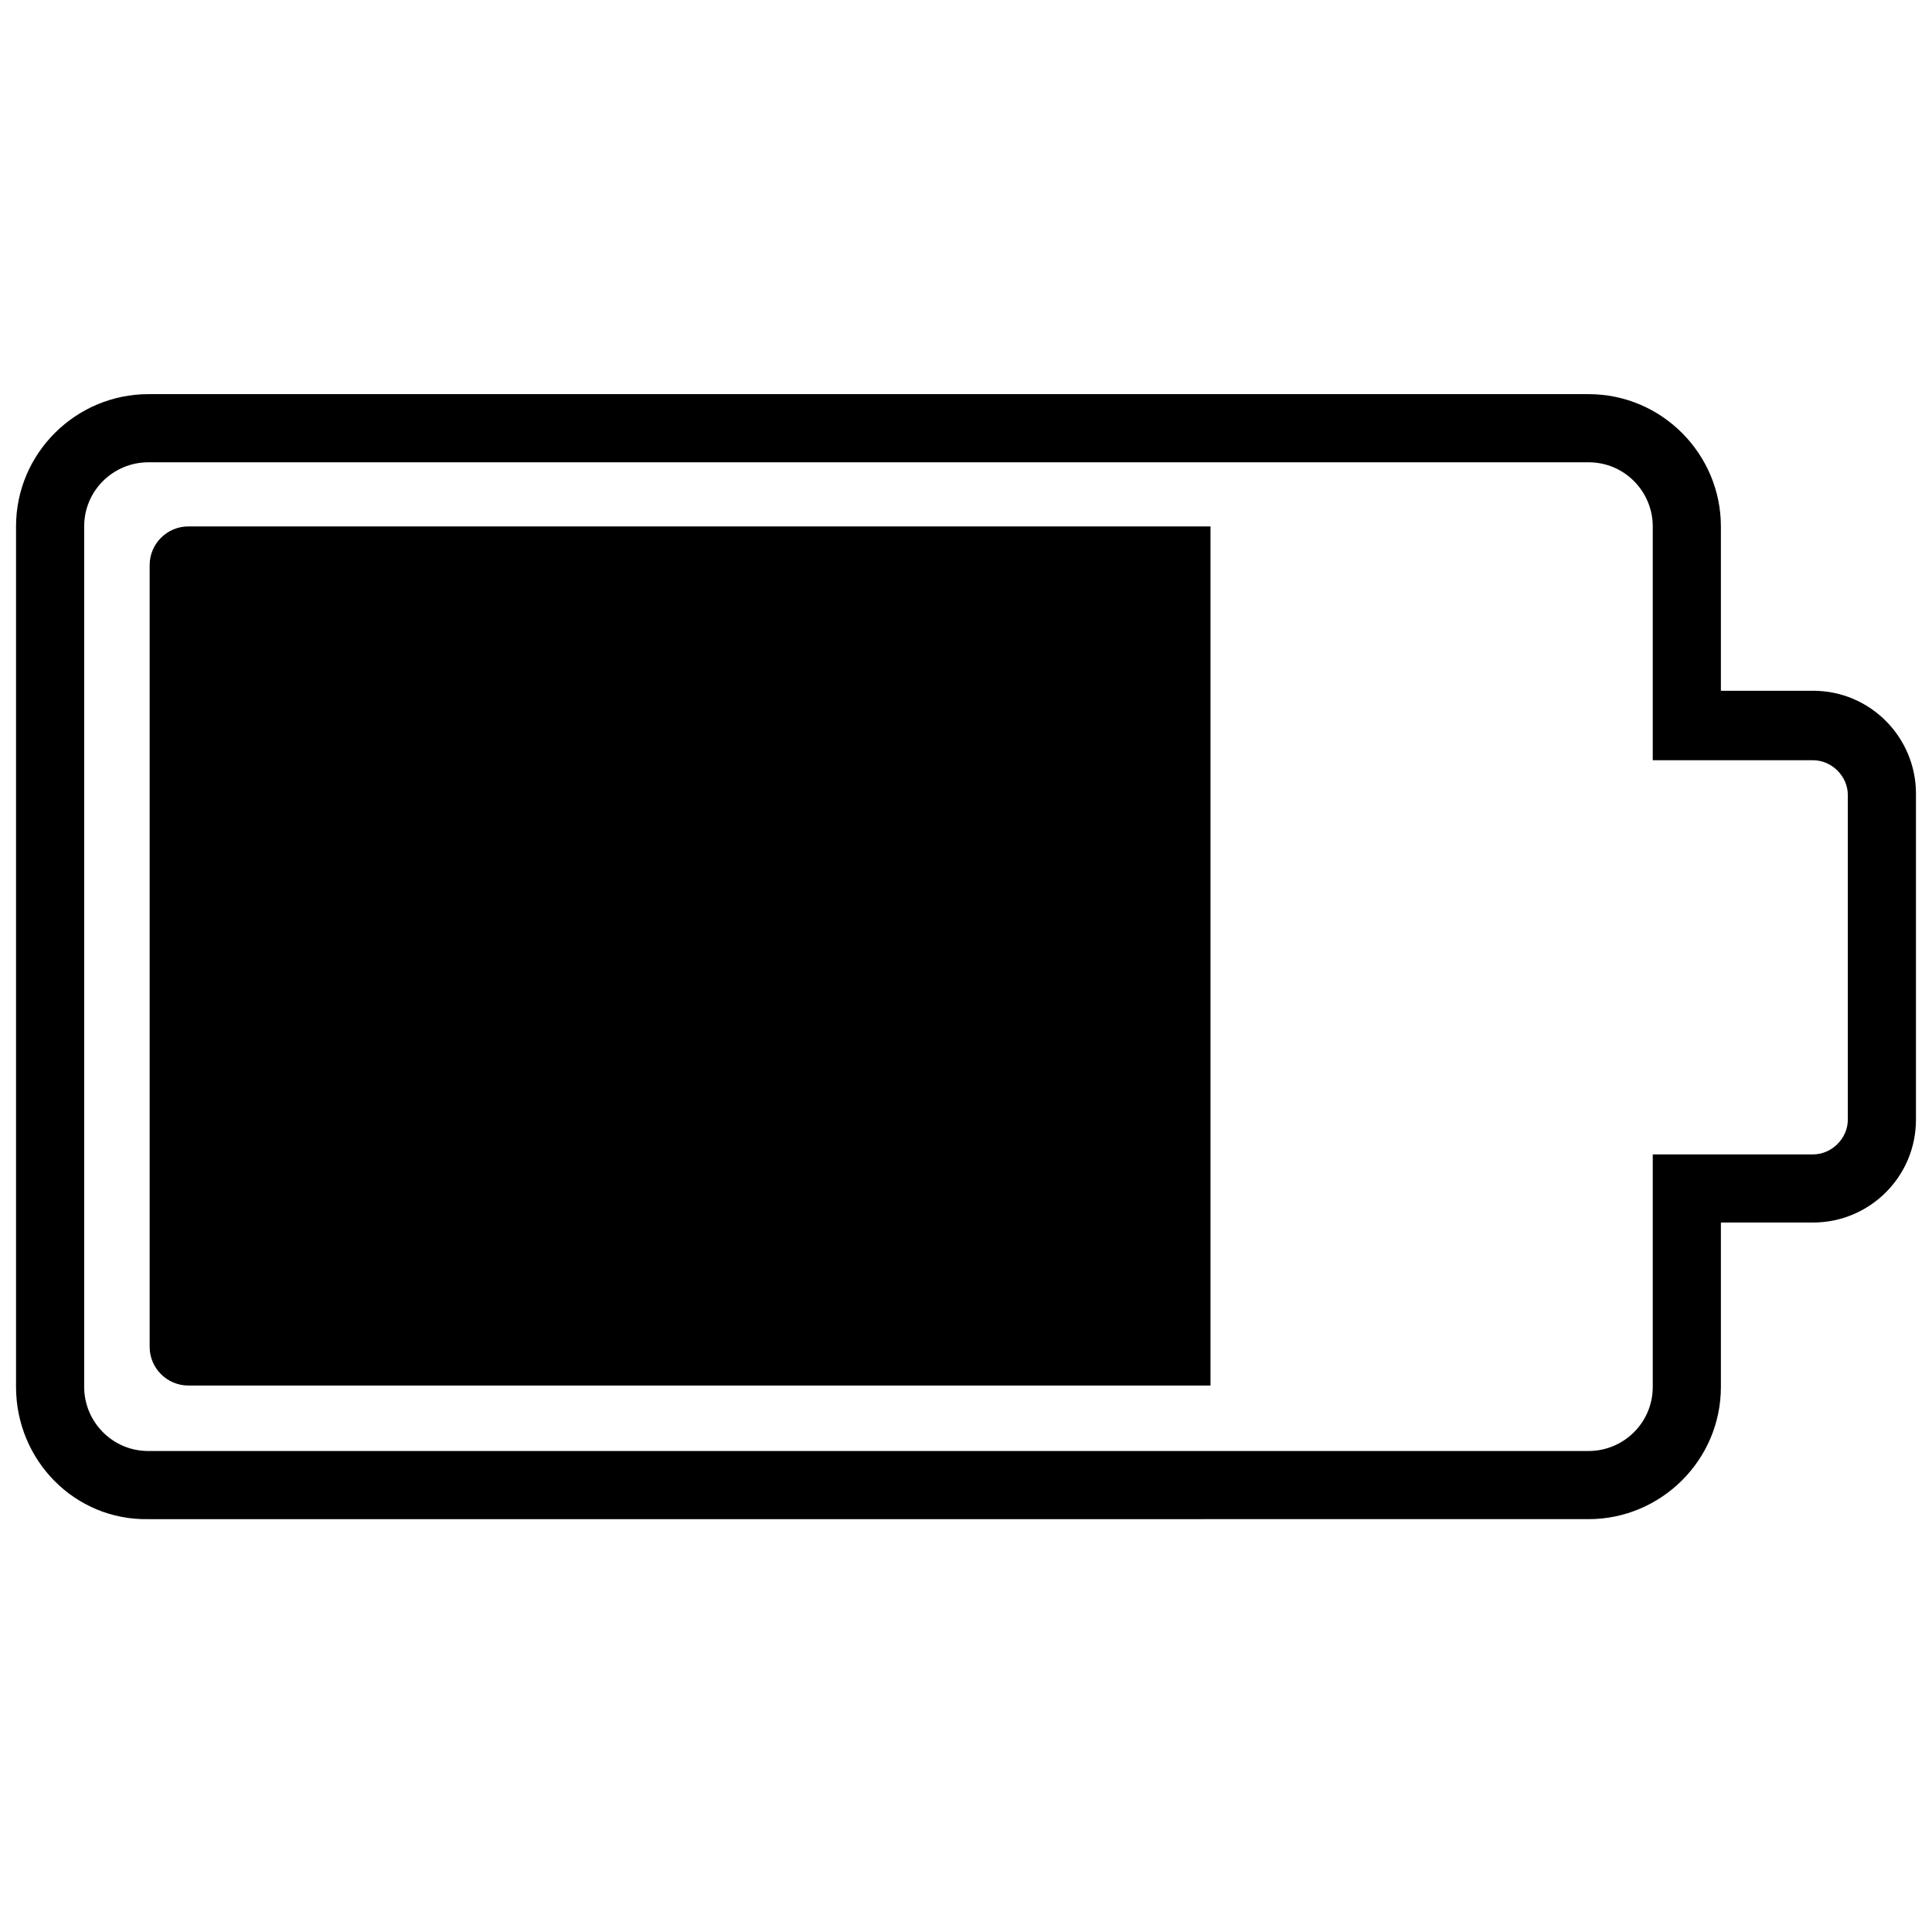<?xml version="1.0" encoding="UTF-8"?>
<svg xmlns="http://www.w3.org/2000/svg" xmlns:xlink="http://www.w3.org/1999/xlink" version="1.1" id="Layer_1" x="0px" y="0px" width="144.6px" height="143.3px" viewBox="0 0 144.6 143.3" style="enable-background:new 0 0 144.6 143.3;" xml:space="preserve"> <g id="_x31_0"> <g> <path d="M1.2,103.8V39.4c0-5.5,4.5-9.9,9.9-9.9h107.8c5.5,0,9.9,4.5,9.9,9.9v12.3h6.9c4.3,0,7.7,3.5,7.7,7.7v24.4 c0,4.3-3.5,7.7-7.7,7.7h-6.9v12.3c0,5.5-4.5,9.9-9.9,9.9H11.1C5.6,113.8,1.2,109.3,1.2,103.8z M123.7,39.4c0-2.6-2.1-4.8-4.8-4.8 H11.1c-2.6,0-4.8,2.1-4.8,4.8v64.4c0,2.6,2.1,4.8,4.8,4.8h107.8c2.6,0,4.8-2.1,4.8-4.8V86.4h12c1.4,0,2.6-1.2,2.6-2.6V59.5 c0-1.4-1.2-2.6-2.6-2.6h-12V39.4z"></path> </g> <path d="M90.6,39.4H14.1c-1.6,0-2.9,1.3-2.9,2.9v58.5c0,1.6,1.3,2.9,2.9,2.9h76.5V39.4z"></path> </g> </svg>
